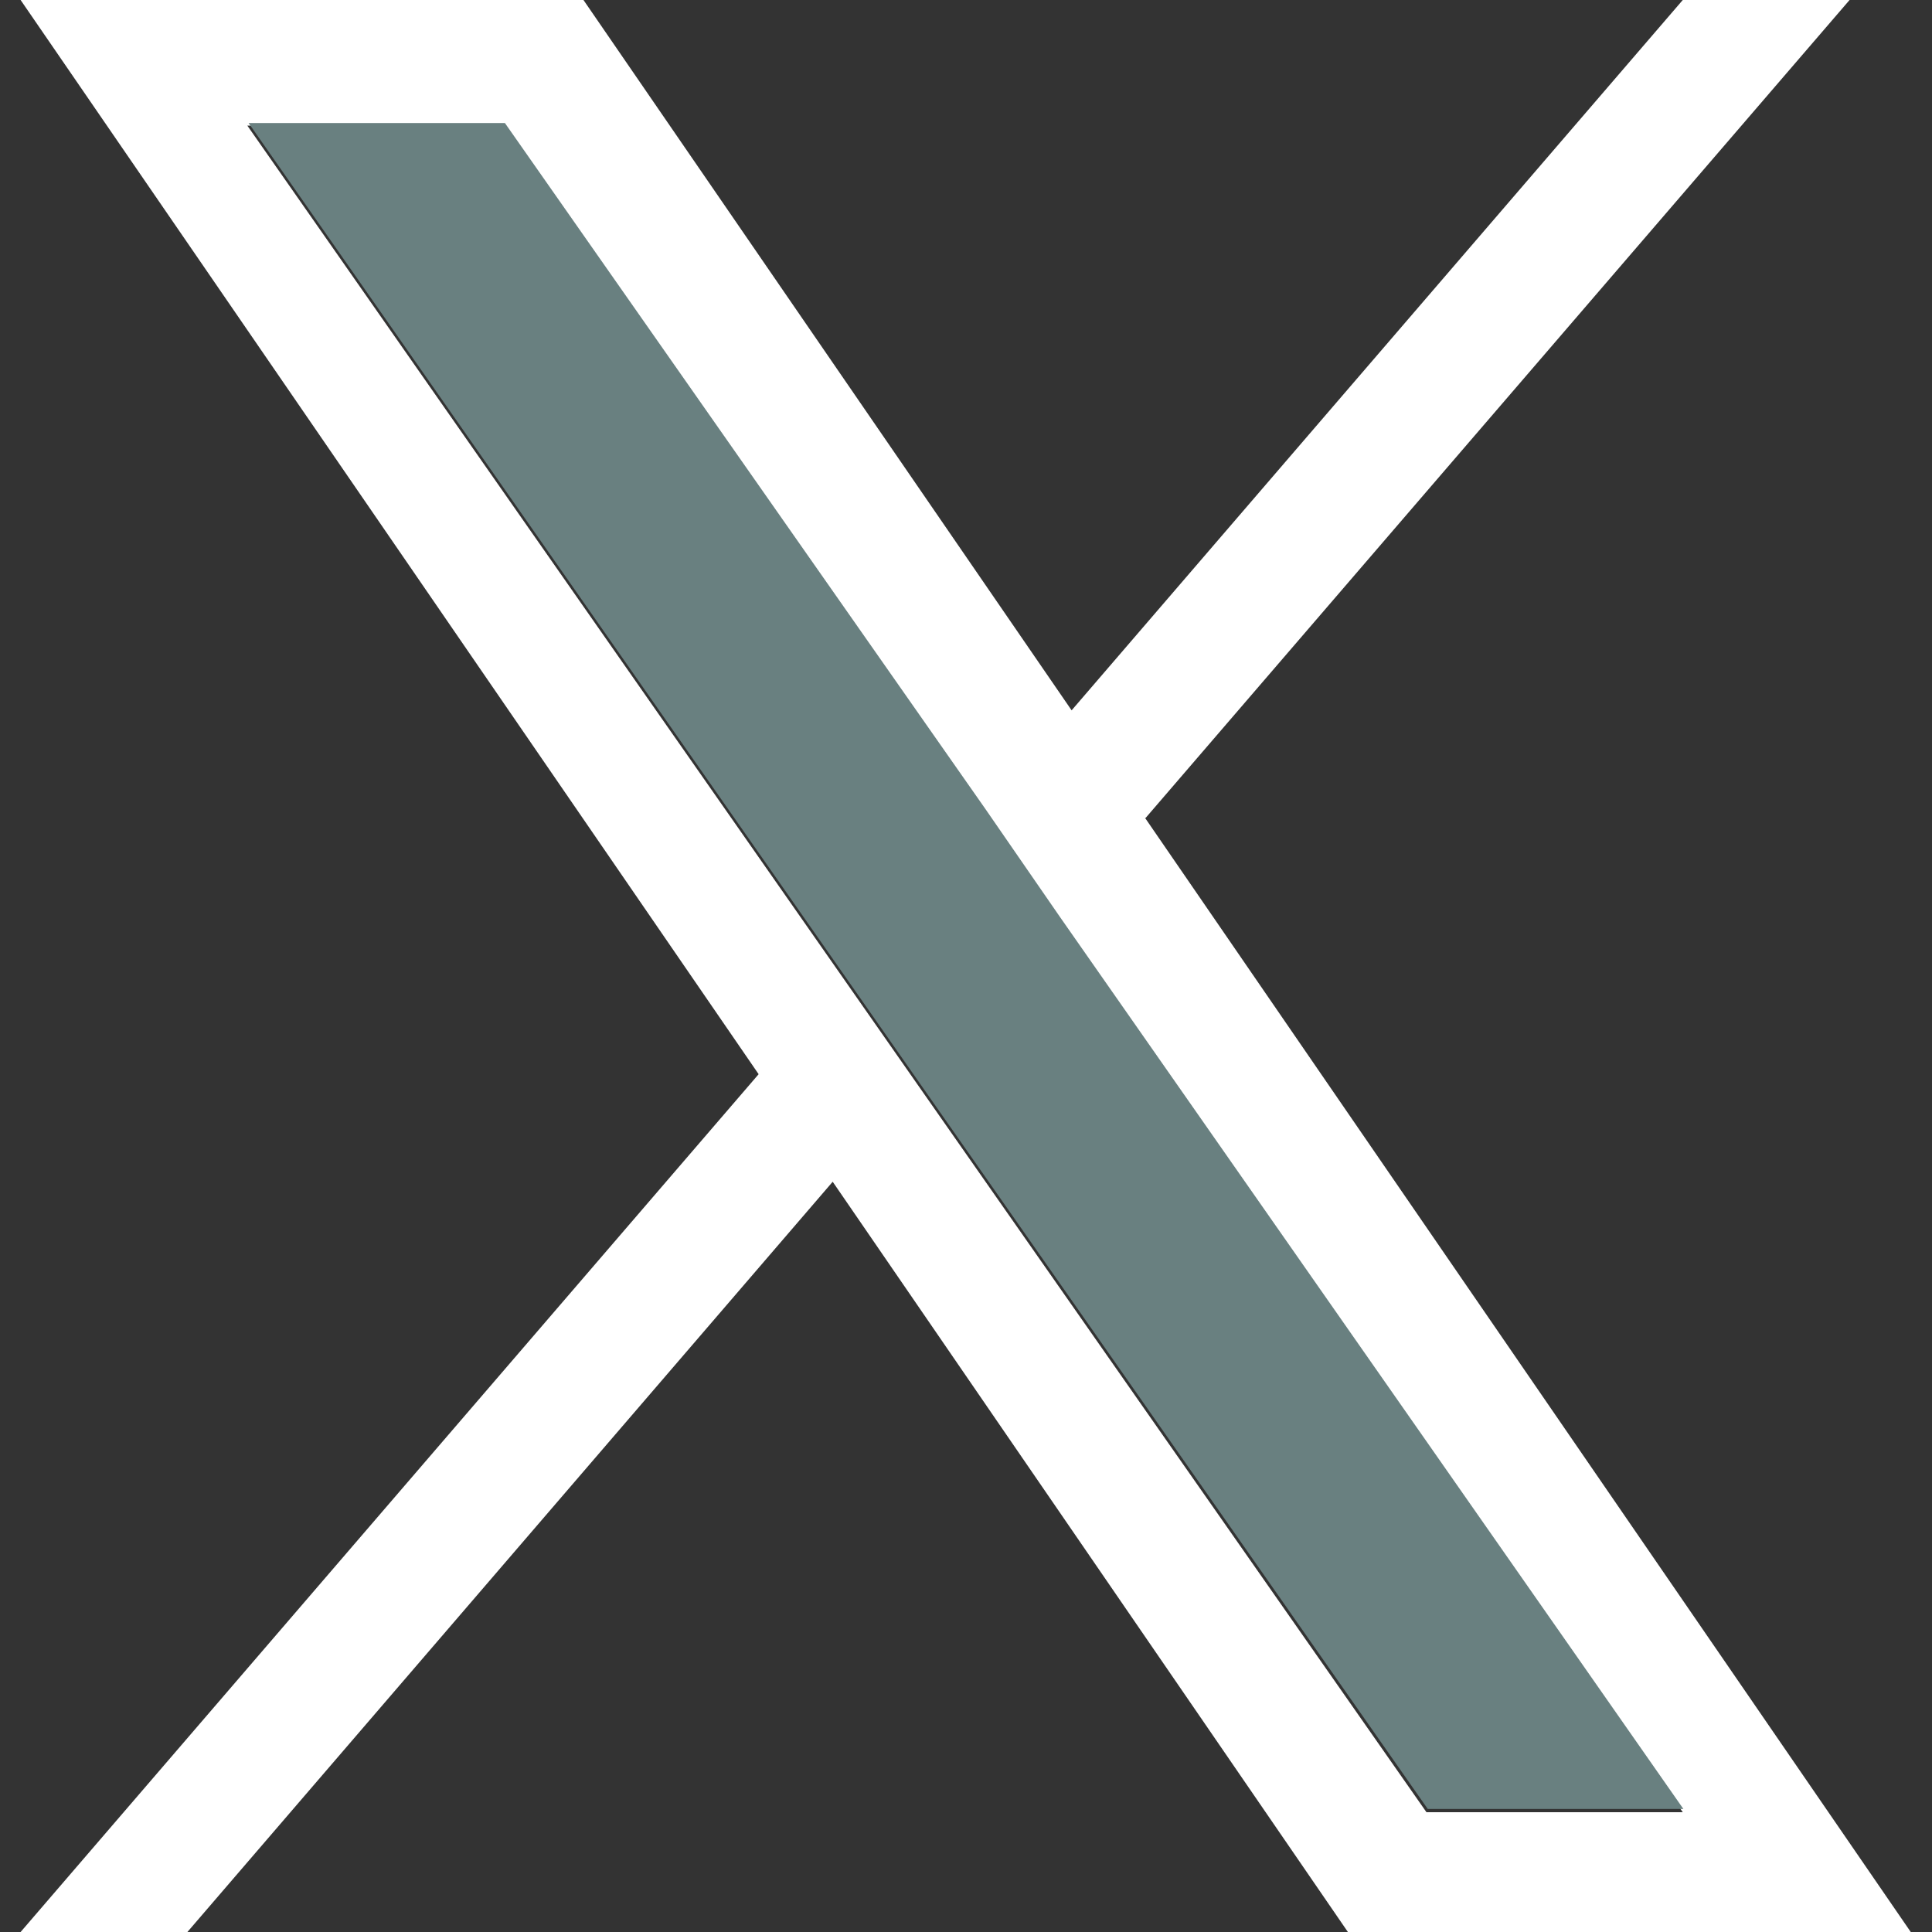 <?xml version="1.0" encoding="UTF-8"?>
<svg id="_レイヤー_2" xmlns="http://www.w3.org/2000/svg" version="1.1" viewBox="0 0 30 30">
  <rect x="0" y="0" width="30" height="30" fill="#333333" stroke="none"/>
  <!-- Generator: Adobe Illustrator 29.0.0, SVG Export Plug-In . SVG Version: 2.1.0 Build 186)  -->
  <defs>
    <style>
      .st0 {
        fill: #698080;
      }

      .st1 {
        fill: #fff;
      }
    </style>
  </defs>
  <path class="st1" d="M17.79,12.7L28.72,0h-2.59l-9.49,11.03L9.06,0H.32l11.46,16.68L.32,30h2.59l10.02-11.65,8,11.65h8.74l-11.89-17.3h.01ZM14.24,16.83l-1.16-1.66L3.84,1.95h3.98l7.46,10.67,1.16,1.66,9.69,13.86h-3.98l-7.91-11.31h0Z"/>
  <polygon class="st0" points="14.26 16.79 13.1 15.13 3.86 1.91 7.84 1.91 15.3 12.56 16.46 14.24 26.14 28.09 22.17 28.09 14.26 16.79 14.26 16.79"/>
</svg>